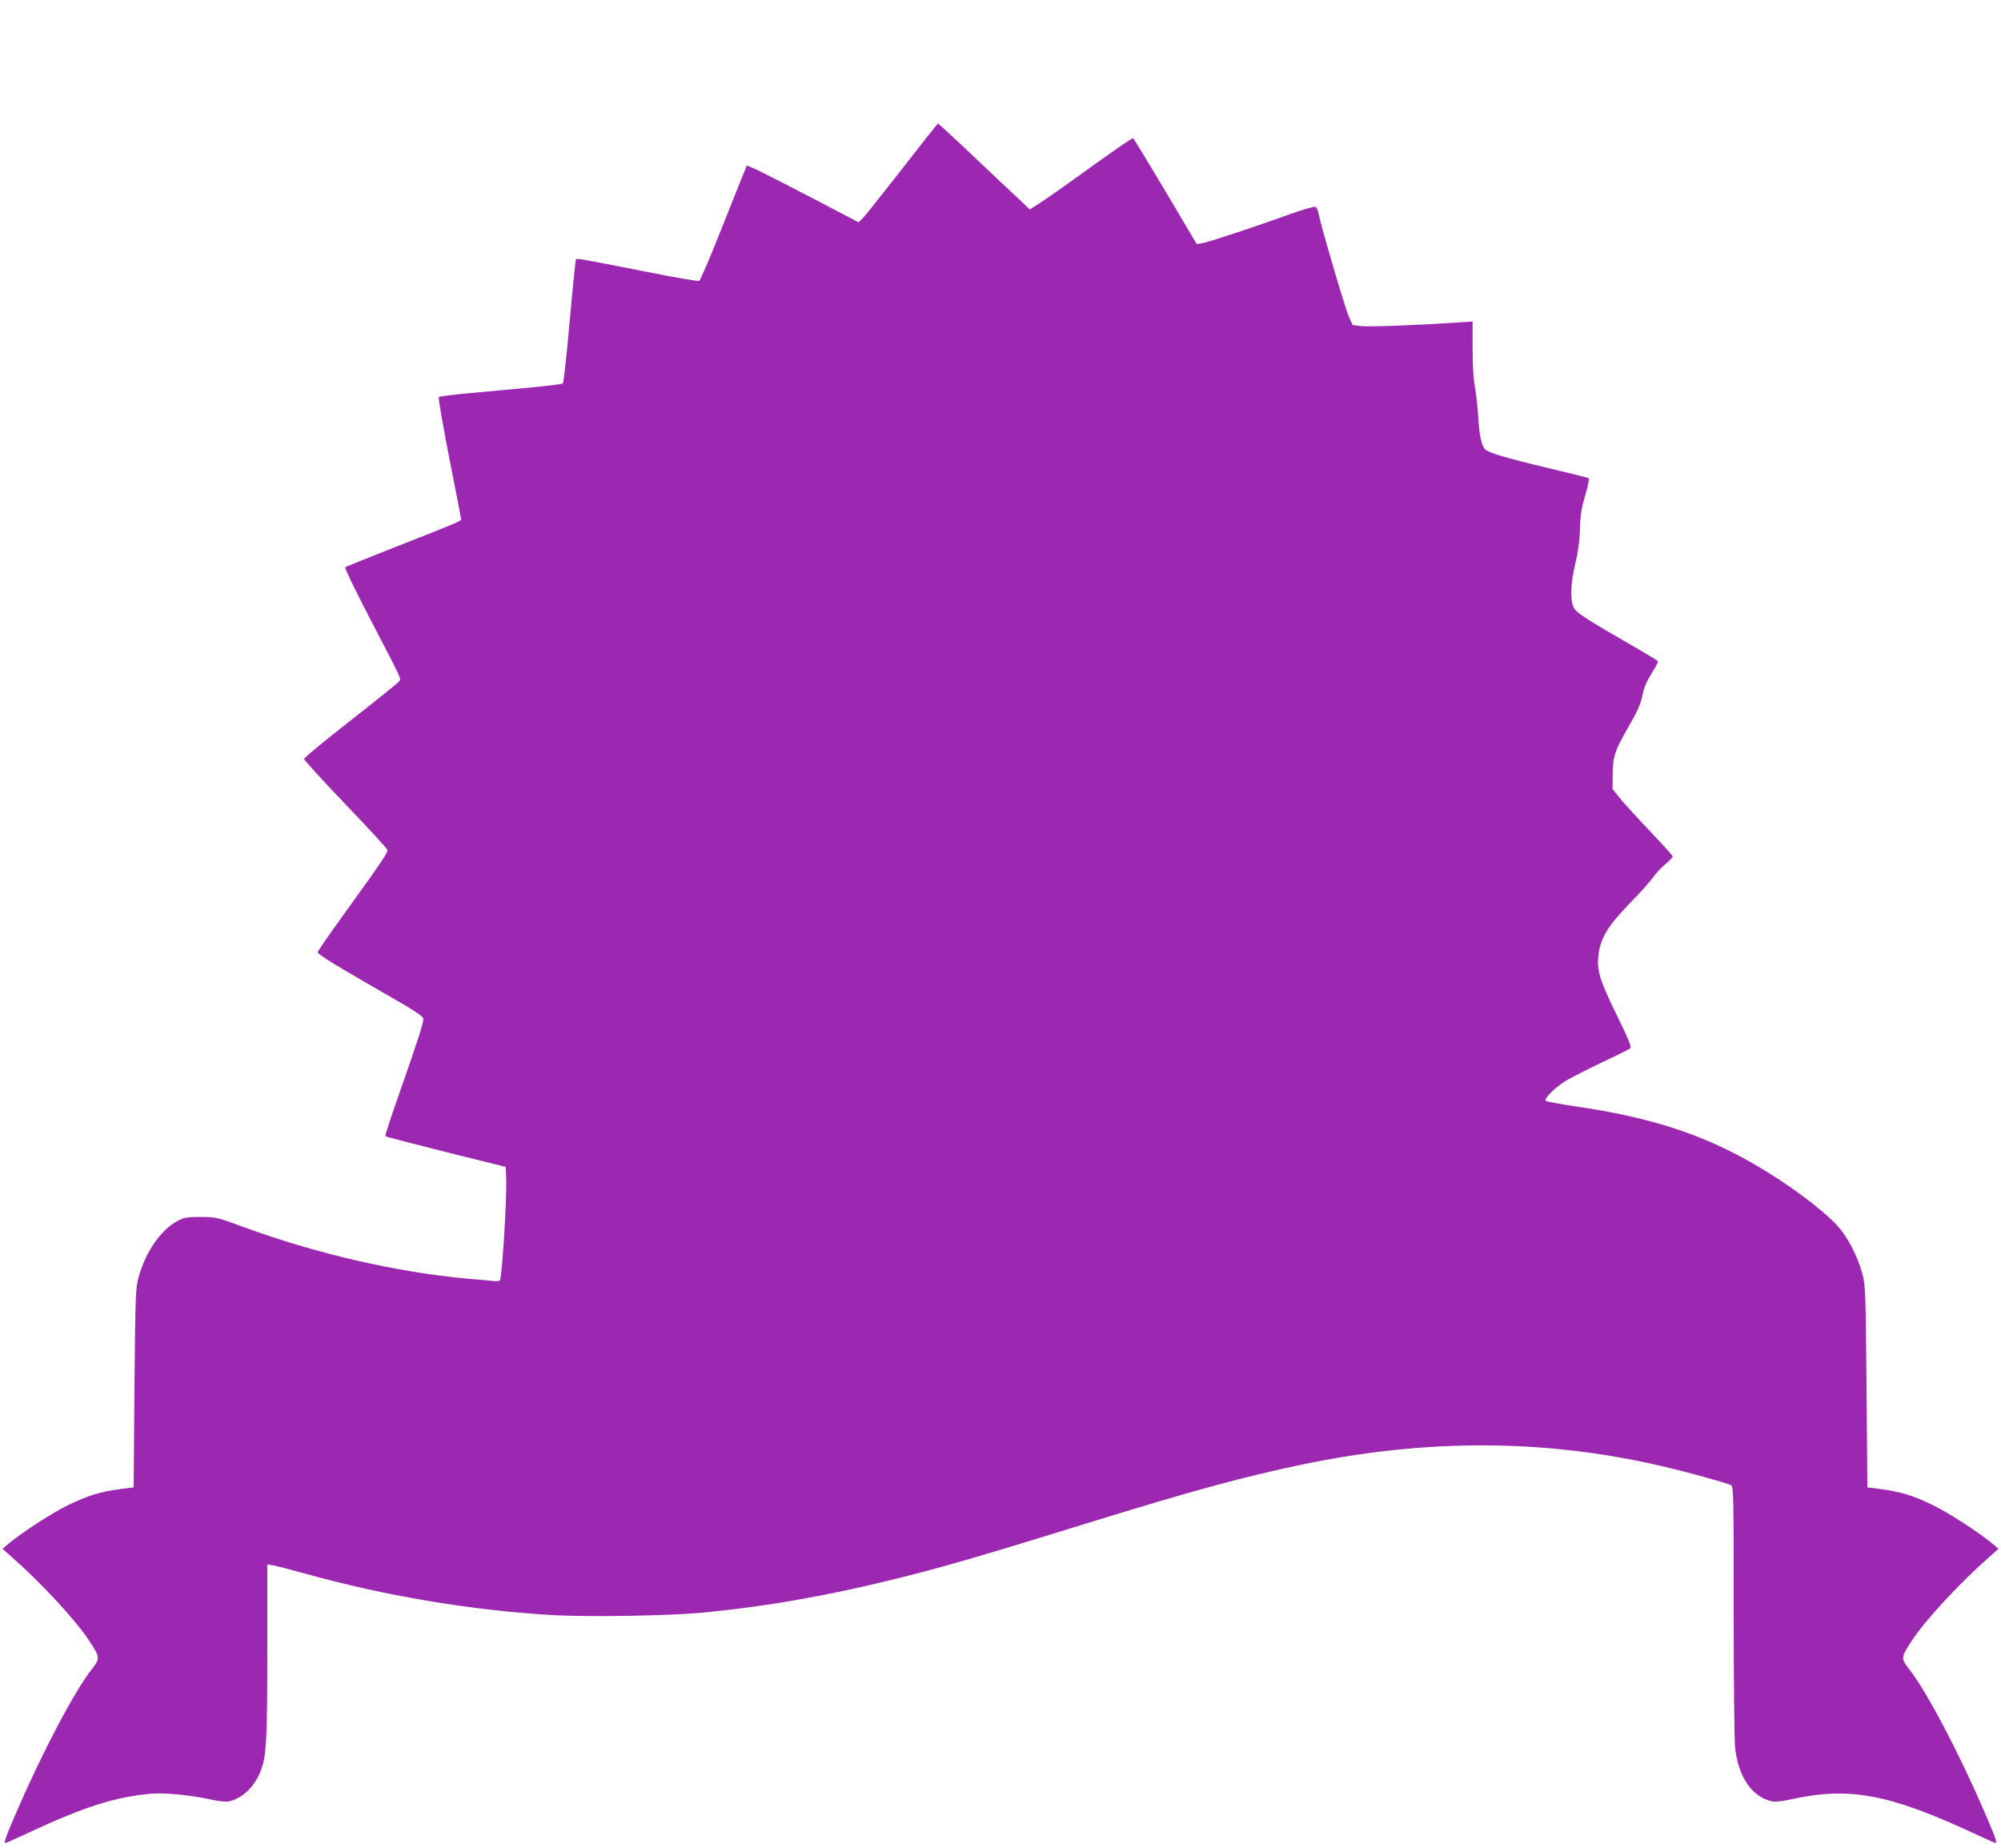 <?xml version="1.0" standalone="no"?>
<!DOCTYPE svg PUBLIC "-//W3C//DTD SVG 20010904//EN"
 "http://www.w3.org/TR/2001/REC-SVG-20010904/DTD/svg10.dtd">
<svg version="1.0" xmlns="http://www.w3.org/2000/svg"
 width="1280pt" height="1182pt" viewBox="0 0 1280 1182"
 preserveAspectRatio="xMidYMid meet">
<g transform="translate(0,1182) scale(0.1,-0.1)"
fill="#9c27b0" stroke="none">
<path d="M5770 10739 c-124 -159 -237 -301 -251 -315 l-27 -26 -258 135 c-320
167 -452 232 -457 227 -2 -3 -69 -169 -148 -369 -79 -200 -149 -366 -157 -368
-7 -3 -156 22 -330 57 -458 90 -452 89 -458 79 -3 -5 -21 -183 -40 -396 -19
-214 -39 -392 -43 -396 -4 -4 -102 -16 -217 -27 -115 -10 -290 -27 -389 -36
-99 -9 -184 -20 -188 -24 -5 -4 26 -180 67 -391 42 -211 76 -388 76 -392 0
-10 -42 -28 -415 -174 -176 -69 -323 -129 -327 -132 -5 -4 60 -137 142 -296
229 -441 216 -413 204 -433 -6 -9 -146 -122 -310 -250 -164 -129 -299 -239
-299 -247 0 -7 119 -138 265 -290 146 -153 267 -284 268 -292 4 -17 -40 -82
-272 -403 -93 -129 -171 -241 -173 -250 -3 -15 92 -73 527 -323 98 -57 146
-90 148 -103 3 -23 -35 -140 -157 -488 -50 -142 -89 -261 -86 -265 3 -3 178
-48 388 -101 l382 -95 3 -75 c5 -126 -27 -643 -41 -652 -6 -4 -30 -5 -52 -2
-22 2 -92 9 -155 14 -450 41 -968 160 -1425 328 -177 65 -182 66 -280 67 -89
0 -105 -3 -150 -26 -106 -57 -202 -194 -248 -358 -20 -73 -21 -101 -27 -711
l-5 -635 -85 -11 c-134 -18 -206 -41 -335 -103 -108 -53 -292 -173 -385 -250
l-34 -29 54 -48 c197 -173 413 -407 502 -542 69 -106 69 -112 14 -182 -111
-141 -320 -539 -480 -911 -73 -169 -83 -199 -70 -199 3 0 63 27 132 59 370
173 566 235 797 256 84 8 257 -9 379 -36 53 -12 102 -17 120 -13 88 19 166 95
206 201 34 92 40 194 40 772 l0 543 32 -5 c18 -2 116 -28 218 -56 505 -140
1039 -230 1555 -262 240 -15 763 -6 985 15 426 42 813 111 1275 227 286 72
528 143 1210 354 630 195 960 285 1335 364 797 168 1556 166 2297 -5 162 -37
427 -110 456 -125 16 -9 17 -58 17 -802 0 -436 4 -830 9 -877 20 -187 109
-317 237 -344 18 -4 67 1 120 13 373 83 628 35 1176 -220 69 -32 129 -59 132
-59 13 0 3 30 -70 199 -160 372 -369 770 -480 911 -55 70 -55 76 14 182 89
135 305 369 502 542 l54 48 -34 29 c-93 77 -277 197 -385 250 -129 62 -201 85
-335 103 l-85 11 -5 645 c-6 624 -7 648 -28 725 -30 110 -93 232 -157 302 -92
102 -314 268 -521 388 -340 199 -679 309 -1168 379 -93 14 -173 29 -178 34
-13 13 56 82 125 126 29 18 131 70 227 116 96 45 181 87 188 94 10 10 -8 53
-88 216 -108 222 -126 282 -115 381 13 107 60 186 198 328 68 69 135 145 151
167 15 23 50 61 77 84 27 22 49 46 49 51 0 5 -70 83 -155 172 -85 90 -172 185
-192 212 l-38 48 1 96 c1 114 14 151 110 317 45 78 69 131 78 176 14 67 28 98
76 175 16 25 27 49 25 54 -3 4 -89 56 -192 115 -222 127 -311 184 -336 212
-34 37 -34 157 -1 292 19 80 28 148 31 226 2 88 9 132 33 214 17 57 27 106 23
110 -4 4 -116 32 -248 63 -287 68 -396 101 -417 124 -23 27 -36 95 -43 218 -4
61 -13 143 -21 184 -9 46 -14 137 -14 244 l0 170 -97 -6 c-264 -18 -568 -29
-616 -23 l-55 7 -25 57 c-24 54 -178 579 -193 658 -3 19 -13 38 -21 41 -7 3
-80 -18 -161 -47 -239 -86 -524 -180 -562 -186 l-35 -5 -199 336 c-110 185
-203 338 -208 341 -4 3 -114 -73 -245 -167 -131 -95 -278 -199 -326 -231 l-89
-58 -72 68 c-40 37 -171 160 -292 275 -120 114 -221 207 -224 207 -3 -1 -106
-131 -230 -291z"/>
</g>
</svg>
